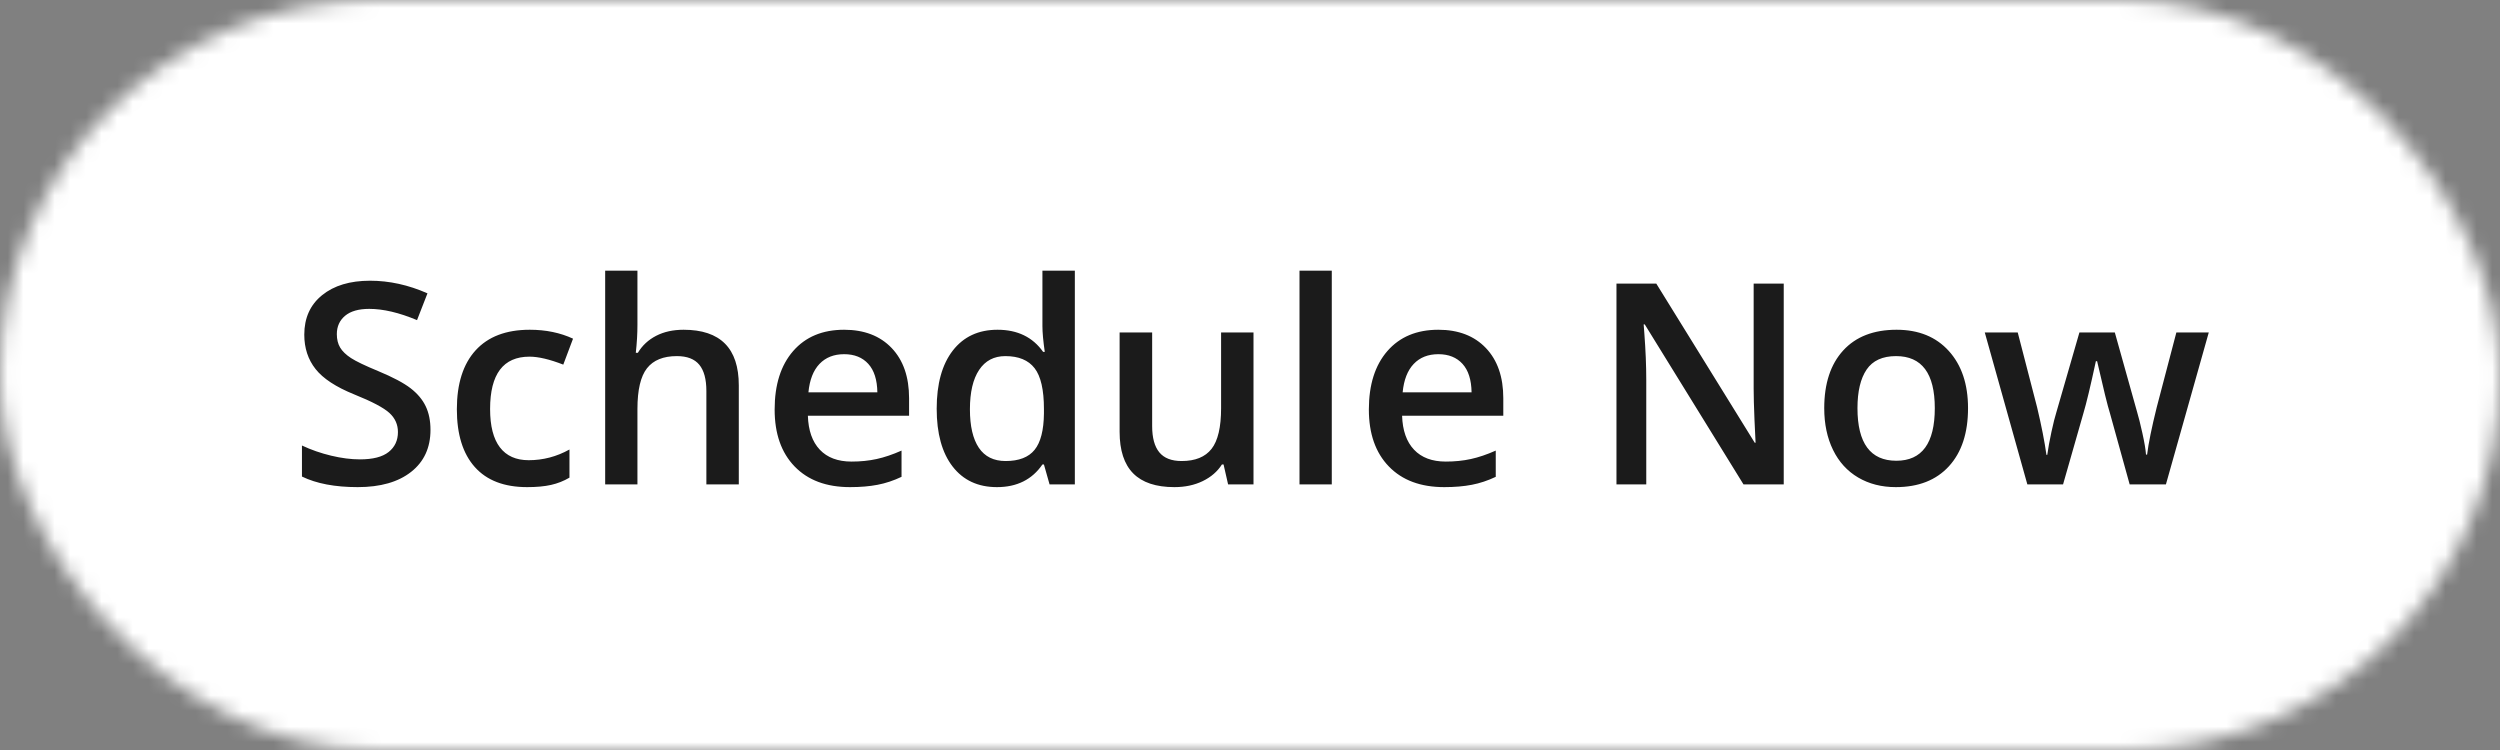 <?xml version="1.0" encoding="UTF-8"?>
<svg width="160px" height="48px" viewBox="0 0 160 48" version="1.1" xmlns="http://www.w3.org/2000/svg" xmlns:xlink="http://www.w3.org/1999/xlink">
    <rect x="0" y="0" width="160" height="48" fill="#808080" stroke="none"/>
    <!-- Generator: Sketch 64 (93537) - https://sketch.com -->
    <title>Btn_ScheduleNow</title>
    <desc>Created with Sketch.</desc>
    <defs>
        <rect id="path-1" x="0" y="0" width="160" height="48" rx="24"></rect>
    </defs>
    <g id="Design" stroke="none" stroke-width="1" fill="none" fill-rule="evenodd">
        <g id="5.0-Demo-Mode" transform="translate(-827, -5613)">
            <g id="Layout" transform="translate(1, 0)">
                <g id="Still-Have-Questions?" transform="translate(0, 5413)">
                    <g id="Stacked-Group-2" transform="translate(826, 72)">
                        <g id="Btn_ScheduleNow" transform="translate(0, 128)">
                            <mask id="mask-2" fill="white">
                                <use xlink:href="#path-1"></use>
                            </mask>
                            <g id="BG-button"></g>
                            <g id="Color-/-White" mask="url(#mask-2)" fill="#FFFFFF">
                                <rect id="Rectangle-4" x="0" y="0" width="160" height="48"></rect>
                            </g>
                            <path d="M22.893,31.176 C24.346,31.176 25.486,30.851 26.312,30.2 C27.138,29.55 27.551,28.653 27.551,27.511 C27.551,26.931 27.449,26.427 27.244,25.999 C27.039,25.571 26.716,25.188 26.277,24.848 C25.837,24.508 25.146,24.142 24.203,23.749 C23.365,23.403 22.785,23.125 22.462,22.914 C22.14,22.703 21.909,22.479 21.768,22.242 C21.627,22.004 21.557,21.719 21.557,21.385 C21.557,20.898 21.733,20.507 22.084,20.211 C22.436,19.916 22.952,19.768 23.631,19.768 C24.528,19.768 25.547,20.008 26.69,20.488 L26.69,20.488 L27.358,18.774 C26.139,18.235 24.915,17.966 23.684,17.966 C22.401,17.966 21.378,18.273 20.617,18.889 C19.855,19.504 19.474,20.348 19.474,21.42 C19.474,22.275 19.714,23.008 20.195,23.617 C20.675,24.227 21.501,24.769 22.673,25.243 C23.81,25.7 24.56,26.096 24.923,26.43 C25.287,26.764 25.468,27.171 25.468,27.651 C25.468,28.185 25.271,28.609 24.875,28.926 C24.479,29.242 23.866,29.4 23.034,29.4 C22.465,29.4 21.852,29.321 21.192,29.163 C20.533,29.005 19.911,28.788 19.325,28.513 L19.325,28.513 L19.325,30.499 C20.25,30.95 21.44,31.176 22.893,31.176 Z M33.739,31.176 C34.336,31.176 34.845,31.129 35.264,31.035 C35.683,30.941 36.077,30.786 36.446,30.569 L36.446,30.569 L36.446,28.768 C35.625,29.225 34.755,29.453 33.835,29.453 C33.027,29.453 32.413,29.179 31.994,28.631 C31.575,28.083 31.366,27.265 31.366,26.175 C31.366,23.942 32.207,22.826 33.888,22.826 C34.457,22.826 35.177,22.996 36.05,23.336 L36.05,23.336 L36.674,21.675 C35.854,21.294 34.931,21.104 33.906,21.104 C32.394,21.104 31.238,21.543 30.438,22.422 C29.639,23.301 29.239,24.558 29.239,26.192 C29.239,27.798 29.621,29.03 30.386,29.888 C31.15,30.747 32.268,31.176 33.739,31.176 Z M40.796,31 L40.796,26.175 C40.796,24.956 41,24.087 41.407,23.569 C41.814,23.05 42.452,22.791 43.319,22.791 C43.975,22.791 44.454,22.976 44.756,23.345 C45.058,23.714 45.208,24.273 45.208,25.023 L45.208,25.023 L45.208,31 L47.283,31 L47.283,24.663 C47.283,22.29 46.105,21.104 43.75,21.104 C43.082,21.104 42.497,21.232 41.996,21.49 C41.495,21.748 41.104,22.111 40.823,22.58 L40.823,22.58 L40.691,22.58 C40.761,21.947 40.796,21.353 40.796,20.796 L40.796,20.796 L40.796,17.324 L38.731,17.324 L38.731,31 L40.796,31 Z M54.402,31.176 C55.064,31.176 55.653,31.126 56.168,31.026 C56.684,30.927 57.194,30.757 57.698,30.517 L57.698,30.517 L57.698,28.838 C57.129,29.09 56.598,29.27 56.103,29.378 C55.607,29.487 55.073,29.541 54.499,29.541 C53.625,29.541 52.949,29.288 52.468,28.781 C51.988,28.274 51.733,27.549 51.704,26.605 L51.704,26.605 L58.181,26.605 L58.181,25.489 C58.181,24.124 57.809,23.052 57.065,22.272 C56.321,21.493 55.307,21.104 54.024,21.104 C52.641,21.104 51.554,21.558 50.763,22.466 C49.972,23.374 49.577,24.622 49.577,26.21 C49.577,27.757 50.003,28.971 50.855,29.853 C51.708,30.735 52.89,31.176 54.402,31.176 Z M56.151,25.111 L51.739,25.111 C51.815,24.314 52.051,23.708 52.446,23.292 C52.842,22.876 53.368,22.668 54.024,22.668 C54.68,22.668 55.196,22.875 55.571,23.288 C55.946,23.701 56.139,24.309 56.151,25.111 L56.151,25.111 Z M63.806,31.176 C65.083,31.176 66.053,30.692 66.715,29.726 L66.715,29.726 L66.812,29.726 L67.172,31 L68.79,31 L68.79,17.324 L66.715,17.324 L66.715,20.866 C66.715,21.271 66.765,21.821 66.865,22.519 L66.865,22.519 L66.759,22.519 C66.091,21.575 65.119,21.104 63.841,21.104 C62.623,21.104 61.669,21.547 60.98,22.435 C60.292,23.323 59.948,24.563 59.948,26.157 C59.948,27.745 60.288,28.979 60.967,29.857 C61.647,30.736 62.593,31.176 63.806,31.176 Z M64.36,29.506 C63.598,29.506 63.027,29.223 62.646,28.658 C62.265,28.092 62.075,27.271 62.075,26.192 C62.075,25.103 62.271,24.263 62.664,23.674 C63.056,23.085 63.616,22.791 64.342,22.791 C65.192,22.791 65.816,23.049 66.214,23.564 C66.613,24.08 66.812,24.95 66.812,26.175 L66.812,26.175 L66.812,26.465 C66.8,27.537 66.601,28.312 66.214,28.79 C65.828,29.267 65.209,29.506 64.36,29.506 Z M75.162,31.176 C75.841,31.176 76.446,31.047 76.977,30.789 C77.507,30.531 77.916,30.177 78.203,29.726 L78.203,29.726 L78.308,29.726 L78.598,31 L80.224,31 L80.224,21.279 L78.15,21.279 L78.15,26.122 C78.15,27.341 77.946,28.209 77.539,28.728 C77.132,29.247 76.495,29.506 75.627,29.506 C74.977,29.506 74.5,29.32 74.195,28.948 C73.89,28.576 73.738,28.018 73.738,27.273 L73.738,27.273 L73.738,21.279 L71.655,21.279 L71.655,27.634 C71.655,28.823 71.945,29.711 72.525,30.297 C73.105,30.883 73.984,31.176 75.162,31.176 Z M85.234,31 L85.234,17.324 L83.168,17.324 L83.168,31 L85.234,31 Z M92.432,31.176 C93.094,31.176 93.683,31.126 94.199,31.026 C94.714,30.927 95.224,30.757 95.728,30.517 L95.728,30.517 L95.728,28.838 C95.16,29.09 94.628,29.27 94.133,29.378 C93.638,29.487 93.103,29.541 92.529,29.541 C91.656,29.541 90.979,29.288 90.499,28.781 C90.018,28.274 89.763,27.549 89.734,26.605 L89.734,26.605 L96.211,26.605 L96.211,25.489 C96.211,24.124 95.839,23.052 95.095,22.272 C94.351,21.493 93.337,21.104 92.054,21.104 C90.671,21.104 89.584,21.558 88.793,22.466 C88.002,23.374 87.607,24.622 87.607,26.21 C87.607,27.757 88.033,28.971 88.886,29.853 C89.738,30.735 90.92,31.176 92.432,31.176 Z M94.181,25.111 L89.769,25.111 C89.845,24.314 90.081,23.708 90.477,23.292 C90.872,22.876 91.398,22.668 92.054,22.668 C92.71,22.668 93.226,22.875 93.601,23.288 C93.976,23.701 94.169,24.309 94.181,25.111 L94.181,25.111 Z M105.361,31 L105.361,24.32 C105.361,23.418 105.32,22.422 105.238,21.332 L105.238,21.332 L105.194,20.761 L105.264,20.761 L111.583,31 L114.159,31 L114.159,18.15 L112.234,18.15 L112.234,24.883 C112.234,25.357 112.251,26.018 112.287,26.865 C112.322,27.711 112.345,28.202 112.357,28.337 L112.357,28.337 L112.304,28.337 L106.002,18.15 L103.454,18.15 L103.454,31 L105.361,31 Z M121.331,31.176 C122.784,31.176 123.917,30.73 124.732,29.84 C125.546,28.949 125.954,27.71 125.954,26.122 C125.954,24.587 125.543,23.367 124.723,22.461 C123.903,21.556 122.79,21.104 121.383,21.104 C119.913,21.104 118.773,21.546 117.964,22.431 C117.156,23.315 116.751,24.546 116.751,26.122 C116.751,27.136 116.939,28.026 117.314,28.794 C117.689,29.562 118.225,30.15 118.922,30.561 C119.62,30.971 120.422,31.176 121.331,31.176 Z M121.366,29.488 C119.708,29.488 118.878,28.366 118.878,26.122 C118.878,25.05 119.073,24.227 119.463,23.652 C119.853,23.078 120.481,22.791 121.348,22.791 C123,22.791 123.827,23.901 123.827,26.122 C123.827,28.366 123.006,29.488 121.366,29.488 Z M132.036,31 L133.328,26.482 C133.527,25.82 133.796,24.698 134.136,23.116 L134.136,23.116 L134.215,23.116 C134.614,24.868 134.889,25.984 135.042,26.465 L135.042,26.465 L136.298,31 L138.619,31 L141.361,21.279 L139.287,21.279 L138.03,26.069 C137.708,27.364 137.502,28.372 137.415,29.093 L137.415,29.093 L137.344,29.093 C137.321,28.765 137.243,28.305 137.111,27.713 C136.979,27.121 136.87,26.682 136.782,26.395 L136.782,26.395 L135.349,21.279 L133.082,21.279 L131.605,26.395 C131.517,26.67 131.413,27.084 131.293,27.638 C131.173,28.192 131.083,28.683 131.025,29.11 L131.025,29.11 L130.972,29.11 C130.855,28.267 130.656,27.253 130.375,26.069 L130.375,26.069 L129.135,21.279 L127.026,21.279 L129.75,31 L132.036,31 Z" id="ScheduleNow" fill="#1B1B1B" fill-rule="nonzero" mask="url(#mask-2)"></path>
                        </g>
                    </g>
                </g>
            </g>
        </g>
    </g>
</svg>